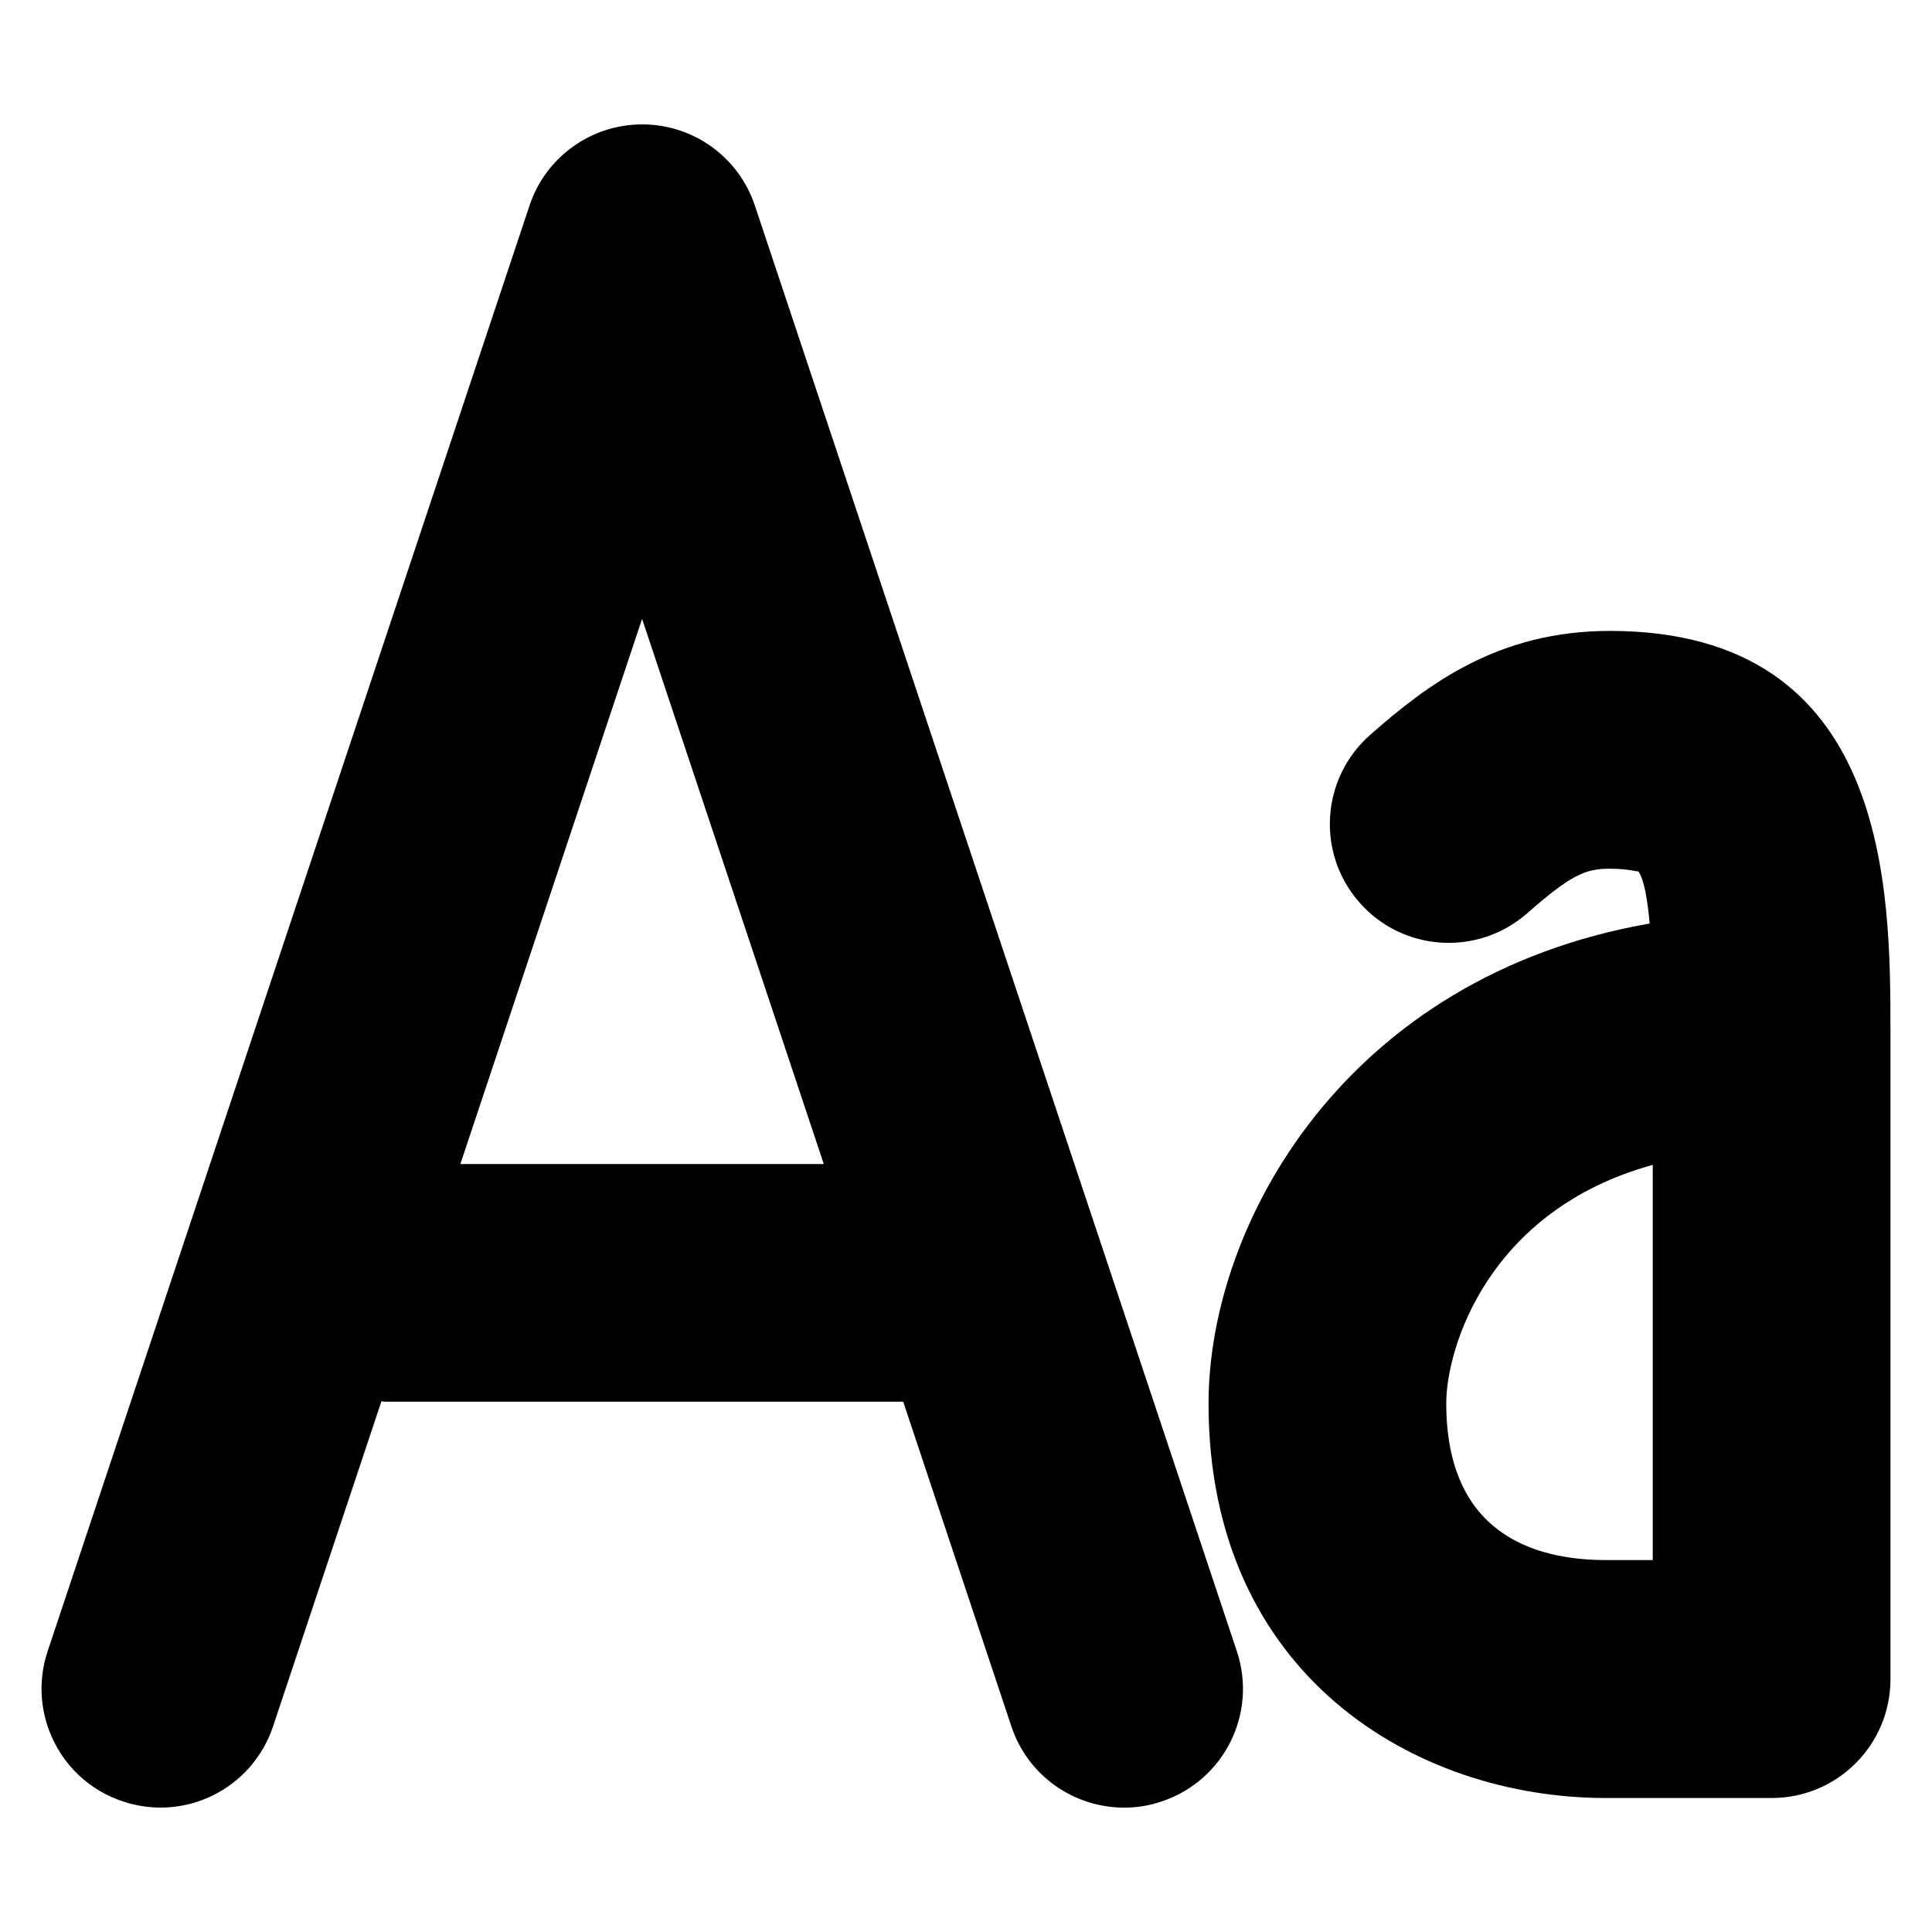<?xml version="1.0" encoding="UTF-8"?>
<!-- Uploaded to: ICON Repo, www.iconrepo.com, Generator: ICON Repo Mixer Tools -->
<svg fill="#000000" width="800px" height="800px" version="1.1" viewBox="144 144 512 512" xmlns="http://www.w3.org/2000/svg">
 <g>
  <path d="m344.05 198.48c-4.281-12.848-16.289-21.516-29.852-21.516s-25.609 8.668-29.871 21.516l-127.7 383.11c-5.5 16.477 3.422 34.348 19.922 39.797 16.543 5.547 34.32-3.394 39.82-19.895l28.719-86.152c0.379 0.039 0.691 0.121 1.07 0.121h137.2l28.676 86.066c4.387 13.184 16.672 21.516 29.871 21.516 3.297 0 6.656-0.504 9.949-1.645 16.52-5.496 25.426-23.297 19.922-39.801zm-78.047 254 48.156-144.47 48.152 144.47z"/>
  <path d="m570.6 311.2c-29.684 0-48.297 14.191-63.461 27.52-13.078 11.504-14.359 31.383-2.875 44.441 11.441 13.059 31.363 14.359 44.441 2.875 11.629-10.203 15.445-11.82 21.852-11.82 5.246 0 7.43 0.902 7.621 0.672 1.531 2.203 2.434 7.496 2.996 13.855-80.27 14.016-116.9 79.246-116.9 127.23 0 71.793 54.602 104.52 105.32 104.52h43.91c17.422 0 31.488-14.105 31.488-31.488v-171.61c-0.016-37.156-0.016-106.2-74.391-106.2zm-43.328 204.69c0-14.441 10.914-51.094 54.727-63.188v104.73h-12.422c-19.32 0-42.305-7.219-42.305-41.543z"/>
 </g>
</svg>